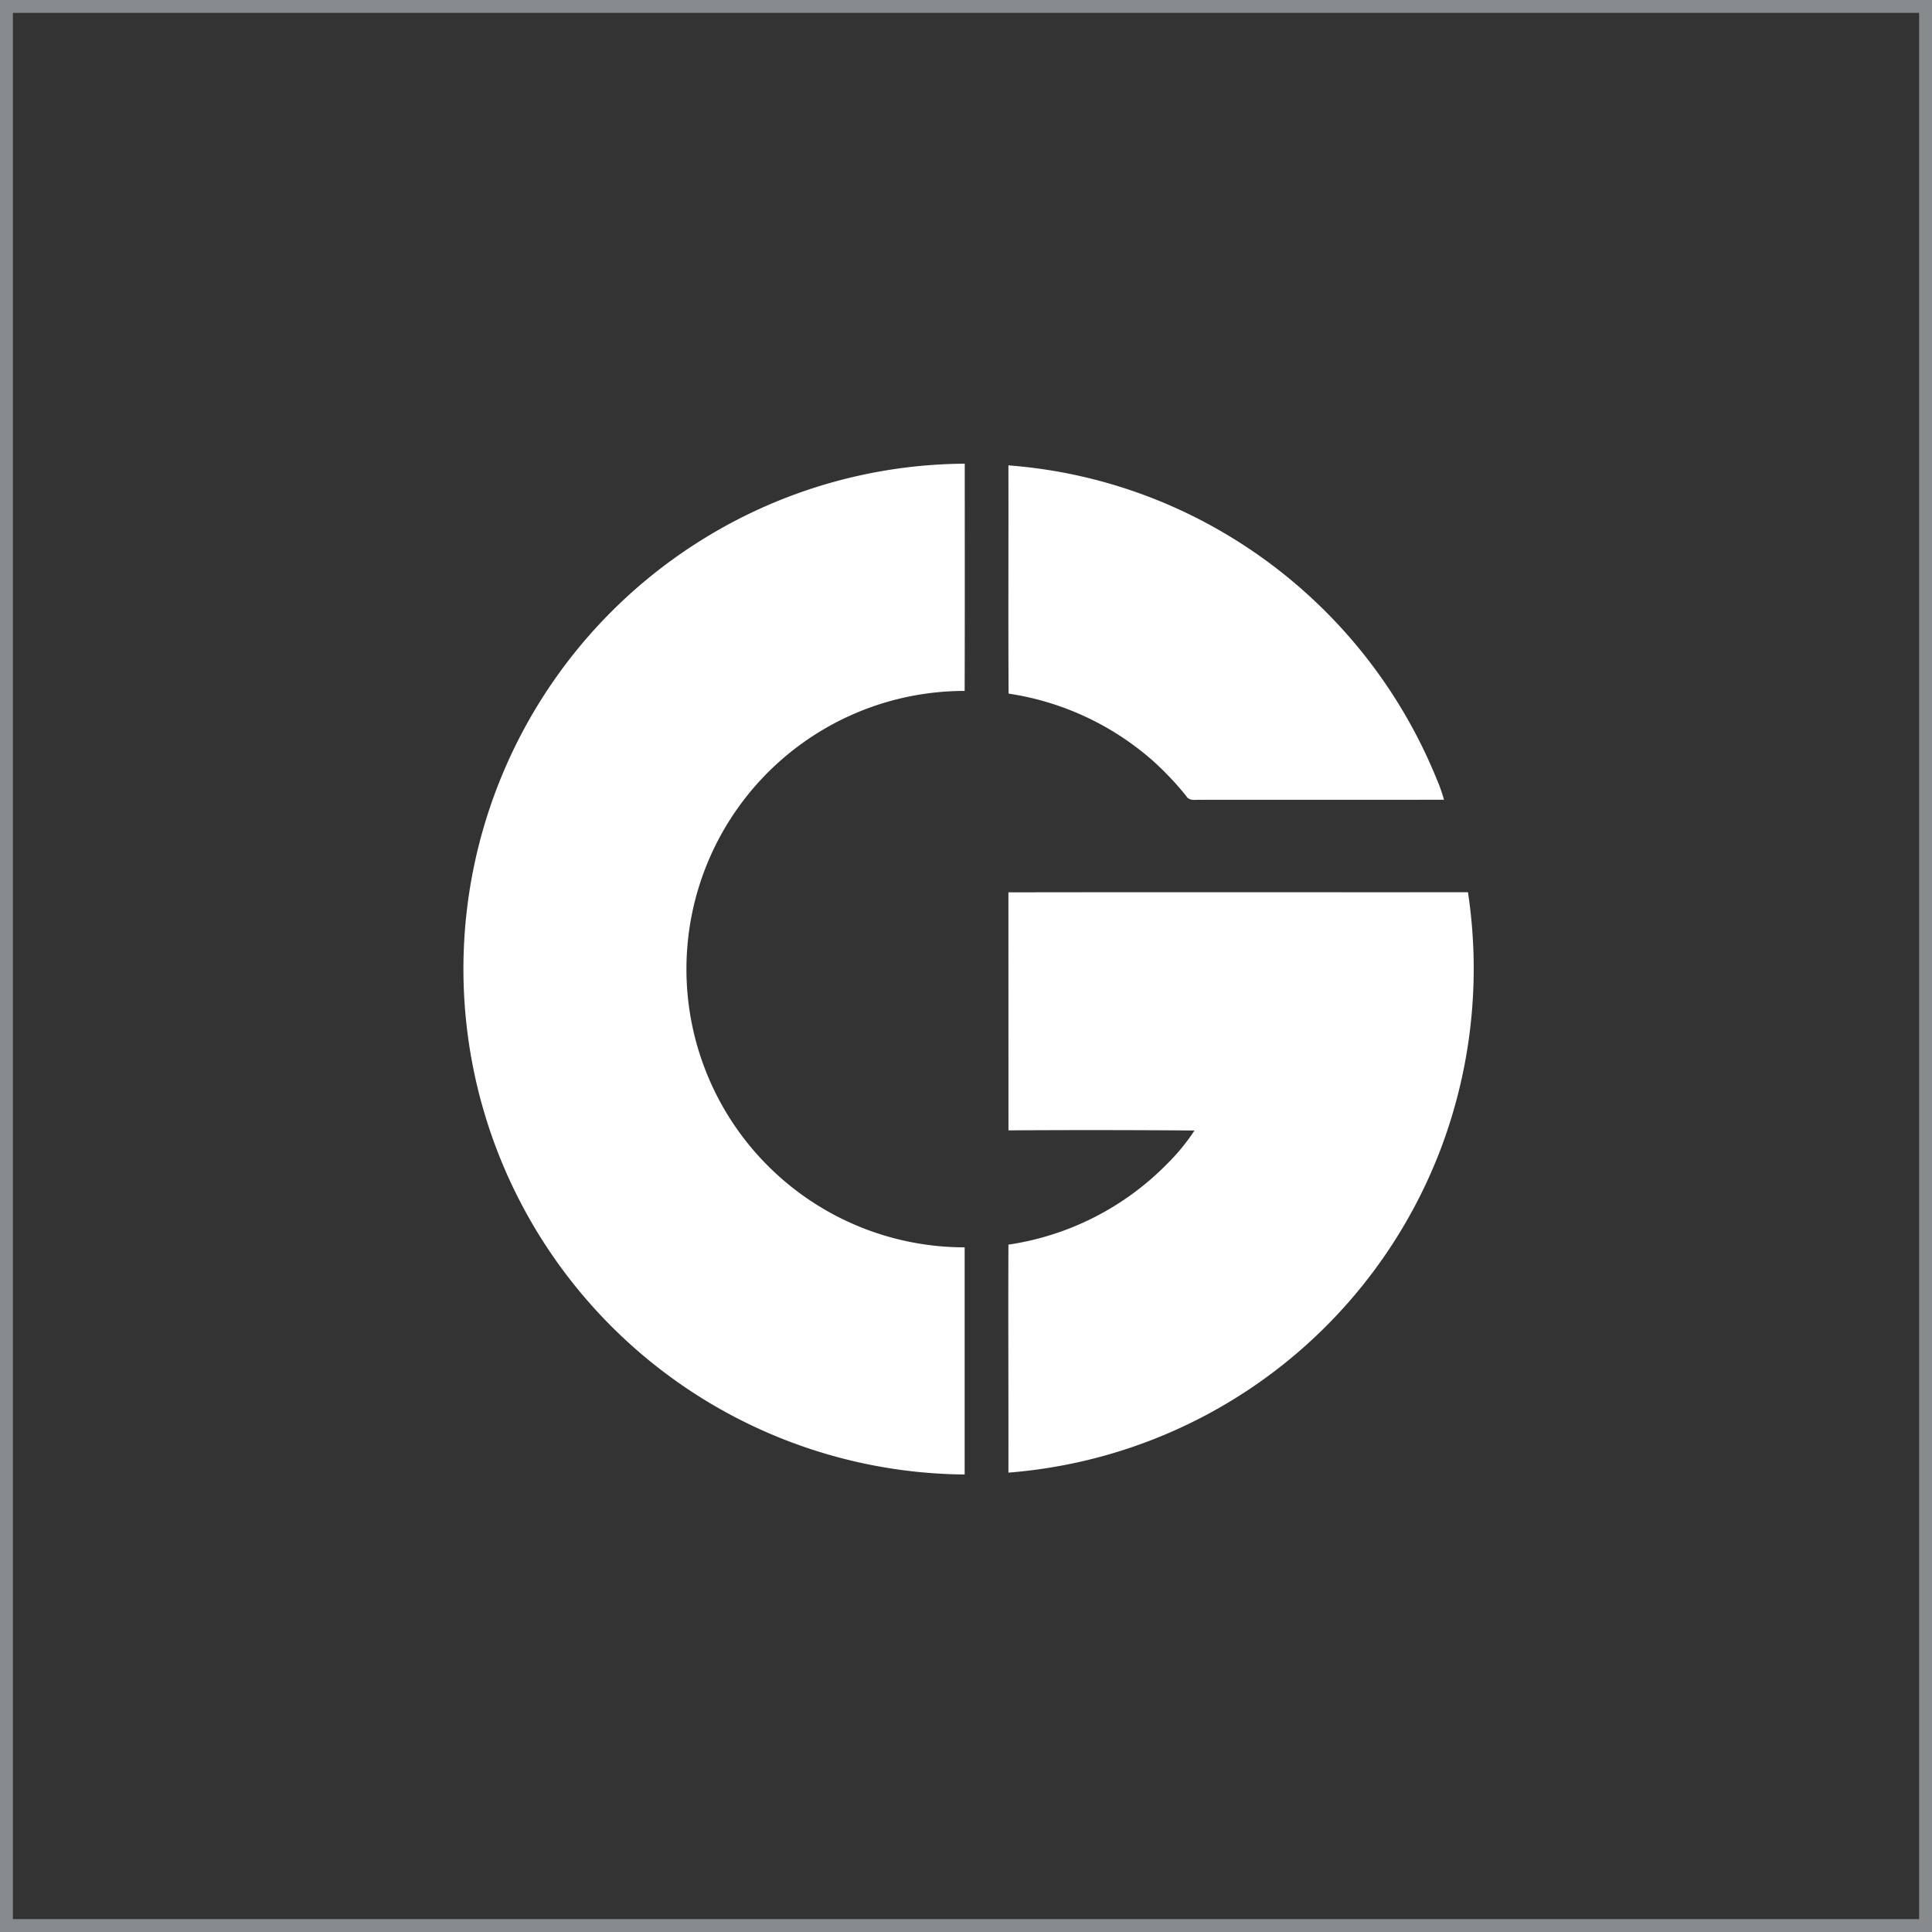 <?xml version="1.0" encoding="UTF-8"?>
<svg xmlns="http://www.w3.org/2000/svg" width="150" height="150" viewBox="0 0 150 150">
  <rect x="0" y="0" width="150" height="150" fill="#333333" stroke="none"/>
  <g id="Group_96206" data-name="Group 96206" transform="translate(-5655 20828)">
    <g id="Rectangle_149616" data-name="Rectangle 149616" transform="translate(5655 -20828)" fill="none" stroke="rgba(237,247,252,0.45)" stroke-width="1">
      <rect width="150" height="150" stroke="none"></rect>
      <rect x="0.5" y="0.5" width="149" height="149" fill="none"></rect>
    </g>
    <g id="Crompton_Greaves_Logo" transform="translate(5682.511 -20799.129)" style="mix-blend-mode: luminosity;isolation: isolate">
      <g id="_0059a9ff" data-name="#0059a9ff" transform="translate(8.489 7.13)">
        <path id="path5" d="M27.192,12.91a39.051,39.051,0,0,1,20.2-5.78c0,5.88.011,11.762-.008,17.642a21.6,21.6,0,0,0,0,43.2q0,8.818,0,17.636A39.247,39.247,0,0,1,27.192,12.91Z" transform="translate(-8.489 -7.13)" fill="#fff"></path>
      </g>
      <g id="_81c240ff" data-name="#81c240ff" transform="translate(50.776 7.26)">
        <path id="path8" d="M268.987,7.93a38.749,38.749,0,0,1,15.252,4.417,39.328,39.328,0,0,1,18.016,19.982,11.655,11.655,0,0,1,.55,1.562c-6.293.01-12.585,0-18.876.006-.393-.023-.906.122-1.14-.3a23.773,23.773,0,0,0-2.536-2.688A21.836,21.836,0,0,0,269,25.65C268.968,19.744,269,13.836,268.987,7.93Z" transform="translate(-268.981 -7.93)" fill="#fff"></path>
        <path id="path10" d="M268.969,212.069c11.894-.023,23.785,0,35.679-.01a39.574,39.574,0,0,1-2.106,19.91,39.174,39.174,0,0,1-33.572,25.152c.01-5.9-.023-11.8,0-17.7A21.711,21.711,0,0,0,281.3,233.14a15.885,15.885,0,0,0,2.117-2.581q-7.22-.056-14.444-.011Z" transform="translate(-268.963 -178.918)" fill="#fff"></path>
      </g>
    </g>
  </g>
</svg>
